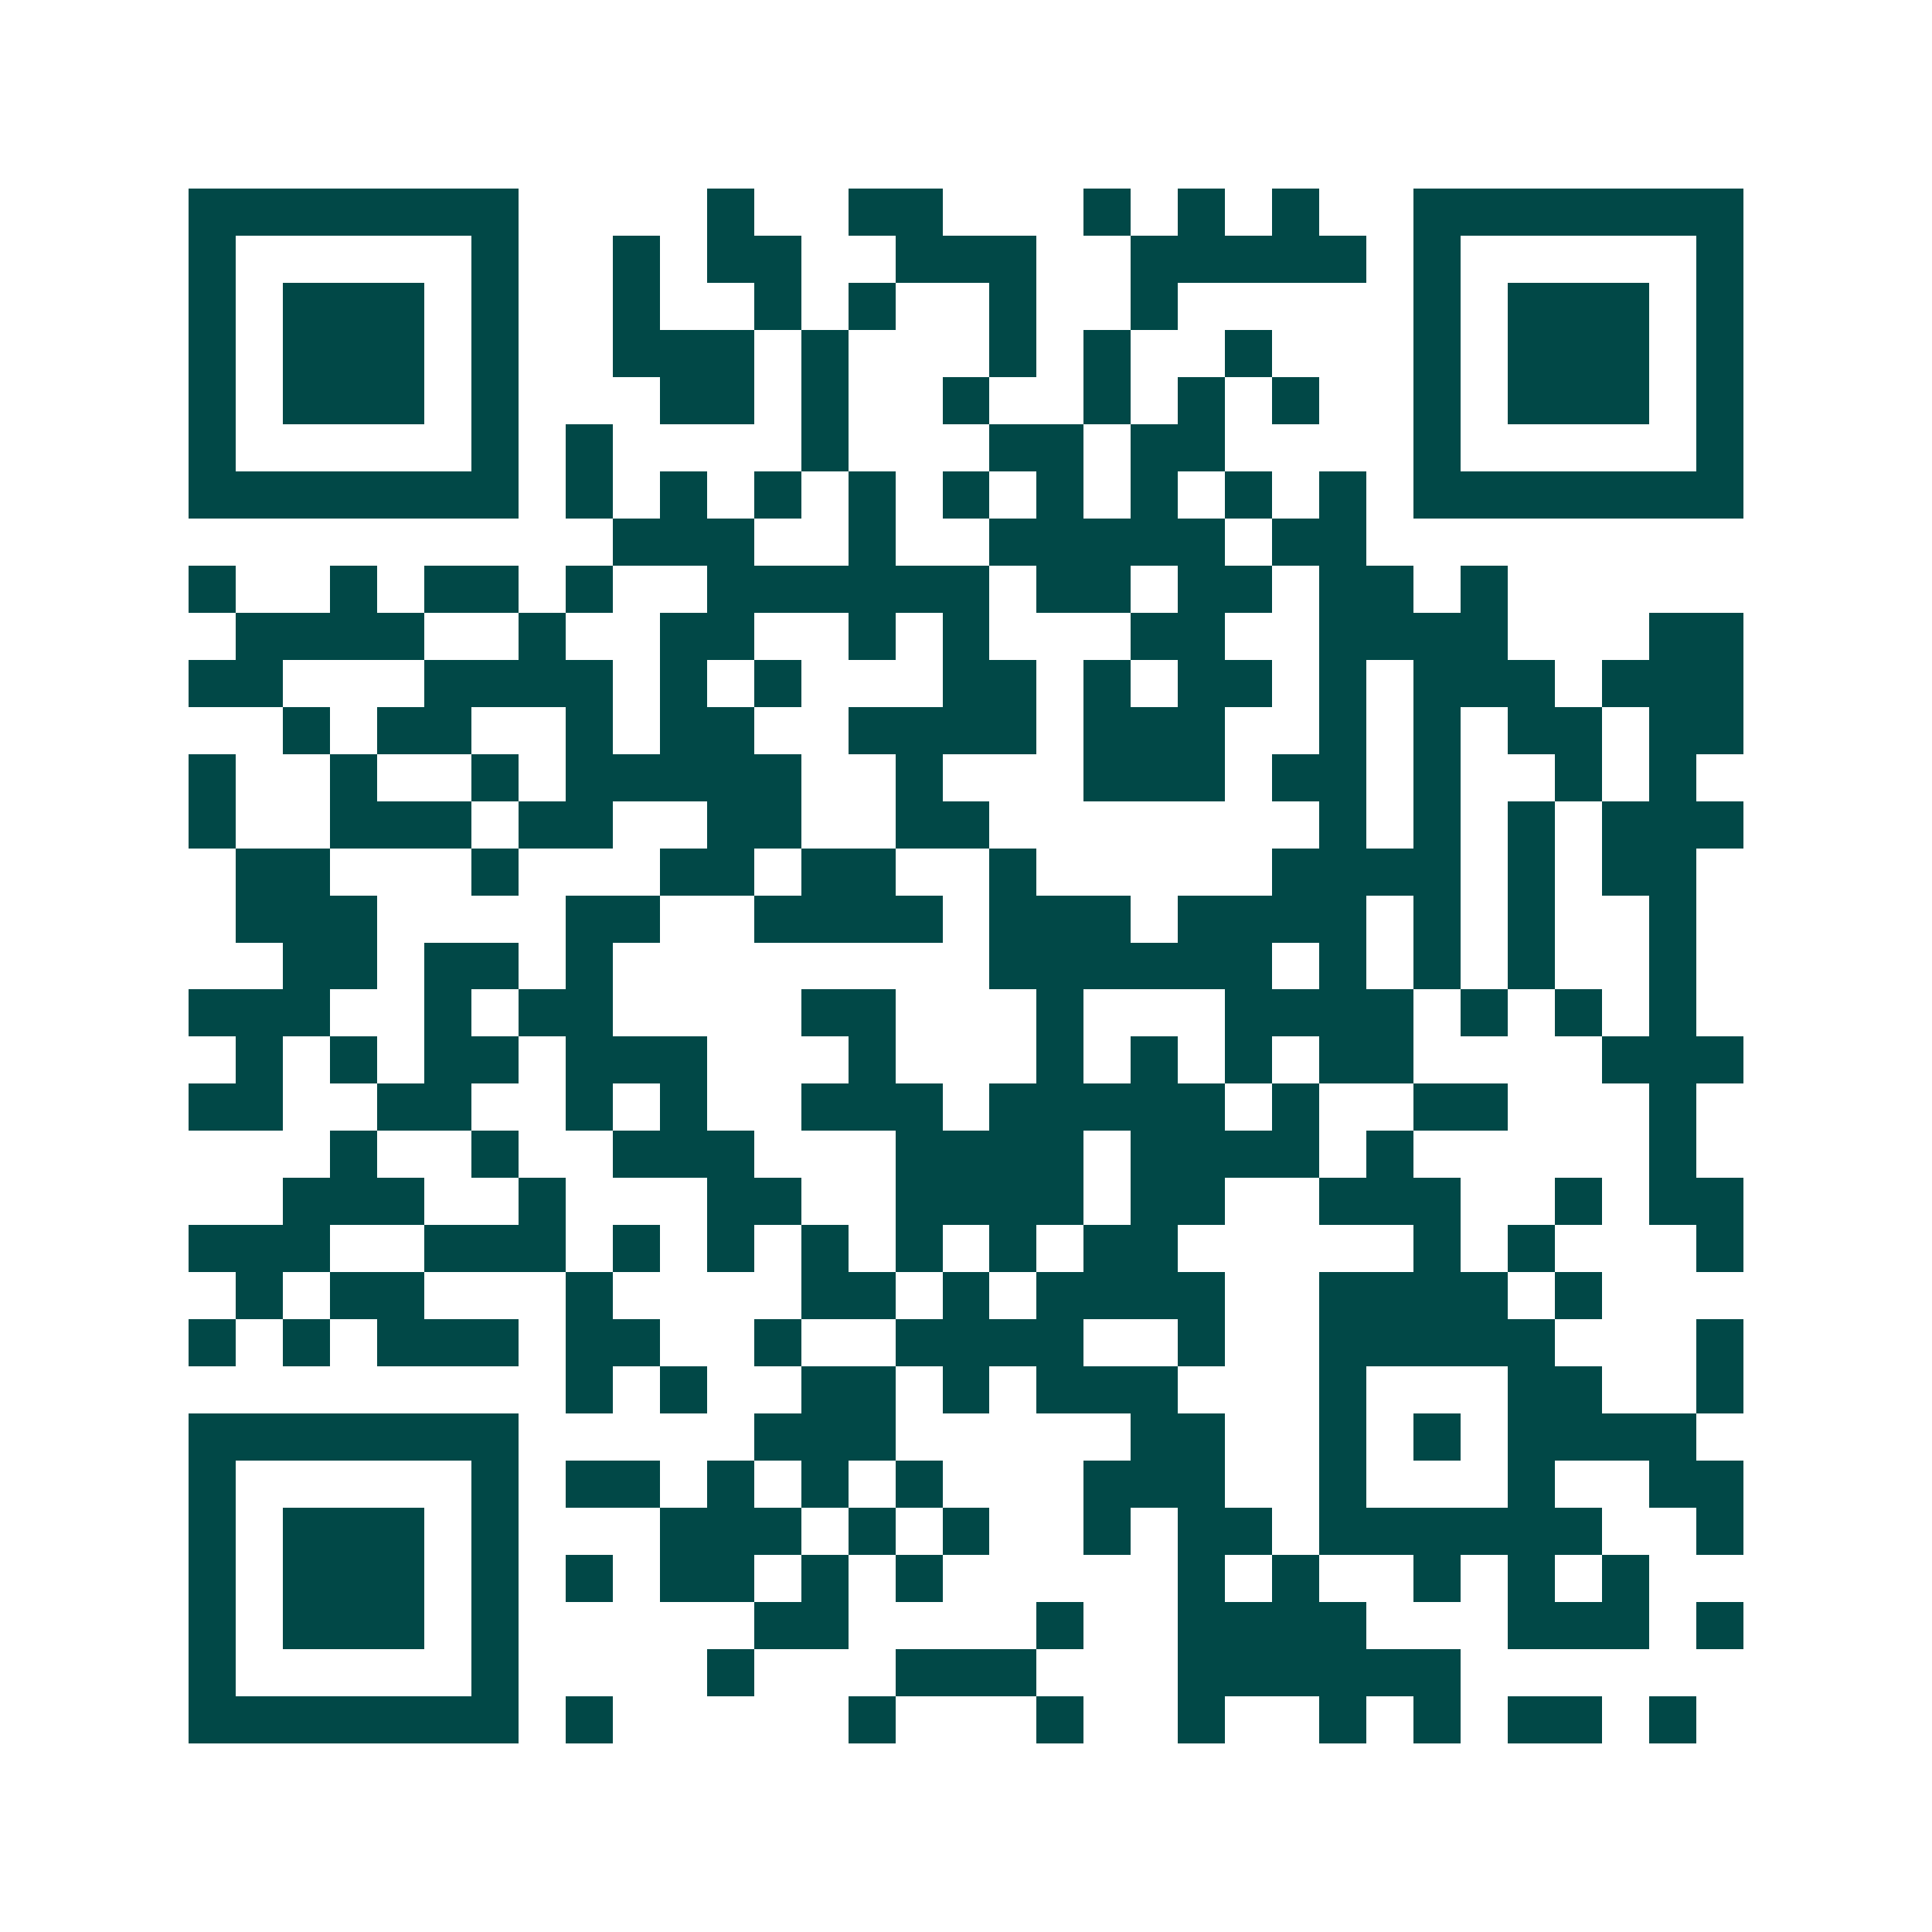 <svg xmlns="http://www.w3.org/2000/svg" width="200" height="200" viewBox="0 0 41 41" shape-rendering="crispEdges"><path fill="#ffffff" d="M0 0h41v41H0z"/><path stroke="#014847" d="M4 4.5h7m4 0h1m2 0h2m3 0h1m1 0h1m1 0h1m2 0h7M4 5.5h1m5 0h1m2 0h1m1 0h2m2 0h3m2 0h5m1 0h1m5 0h1M4 6.5h1m1 0h3m1 0h1m2 0h1m2 0h1m1 0h1m2 0h1m2 0h1m5 0h1m1 0h3m1 0h1M4 7.5h1m1 0h3m1 0h1m2 0h3m1 0h1m3 0h1m1 0h1m2 0h1m3 0h1m1 0h3m1 0h1M4 8.5h1m1 0h3m1 0h1m3 0h2m1 0h1m2 0h1m2 0h1m1 0h1m1 0h1m2 0h1m1 0h3m1 0h1M4 9.5h1m5 0h1m1 0h1m4 0h1m3 0h2m1 0h2m4 0h1m5 0h1M4 10.5h7m1 0h1m1 0h1m1 0h1m1 0h1m1 0h1m1 0h1m1 0h1m1 0h1m1 0h1m1 0h7M13 11.5h3m2 0h1m2 0h5m1 0h2M4 12.5h1m2 0h1m1 0h2m1 0h1m2 0h6m1 0h2m1 0h2m1 0h2m1 0h1M5 13.5h4m2 0h1m2 0h2m2 0h1m1 0h1m3 0h2m2 0h4m3 0h2M4 14.5h2m3 0h4m1 0h1m1 0h1m3 0h2m1 0h1m1 0h2m1 0h1m1 0h3m1 0h3M6 15.5h1m1 0h2m2 0h1m1 0h2m2 0h4m1 0h3m2 0h1m1 0h1m1 0h2m1 0h2M4 16.5h1m2 0h1m2 0h1m1 0h5m2 0h1m3 0h3m1 0h2m1 0h1m2 0h1m1 0h1M4 17.5h1m2 0h3m1 0h2m2 0h2m2 0h2m7 0h1m1 0h1m1 0h1m1 0h3M5 18.5h2m3 0h1m3 0h2m1 0h2m2 0h1m5 0h4m1 0h1m1 0h2M5 19.5h3m4 0h2m2 0h4m1 0h3m1 0h4m1 0h1m1 0h1m2 0h1M6 20.5h2m1 0h2m1 0h1m8 0h6m1 0h1m1 0h1m1 0h1m2 0h1M4 21.5h3m2 0h1m1 0h2m4 0h2m3 0h1m3 0h4m1 0h1m1 0h1m1 0h1M5 22.5h1m1 0h1m1 0h2m1 0h3m3 0h1m3 0h1m1 0h1m1 0h1m1 0h2m4 0h3M4 23.5h2m2 0h2m2 0h1m1 0h1m2 0h3m1 0h5m1 0h1m2 0h2m3 0h1M7 24.5h1m2 0h1m2 0h3m3 0h4m1 0h4m1 0h1m5 0h1M6 25.5h3m2 0h1m3 0h2m2 0h4m1 0h2m2 0h3m2 0h1m1 0h2M4 26.5h3m2 0h3m1 0h1m1 0h1m1 0h1m1 0h1m1 0h1m1 0h2m5 0h1m1 0h1m3 0h1M5 27.5h1m1 0h2m3 0h1m4 0h2m1 0h1m1 0h4m2 0h4m1 0h1M4 28.5h1m1 0h1m1 0h3m1 0h2m2 0h1m2 0h4m2 0h1m2 0h5m3 0h1M12 29.5h1m1 0h1m2 0h2m1 0h1m1 0h3m3 0h1m3 0h2m2 0h1M4 30.5h7m5 0h3m5 0h2m2 0h1m1 0h1m1 0h4M4 31.5h1m5 0h1m1 0h2m1 0h1m1 0h1m1 0h1m3 0h3m2 0h1m3 0h1m2 0h2M4 32.5h1m1 0h3m1 0h1m3 0h3m1 0h1m1 0h1m2 0h1m1 0h2m1 0h6m2 0h1M4 33.5h1m1 0h3m1 0h1m1 0h1m1 0h2m1 0h1m1 0h1m5 0h1m1 0h1m2 0h1m1 0h1m1 0h1M4 34.5h1m1 0h3m1 0h1m5 0h2m4 0h1m2 0h4m3 0h3m1 0h1M4 35.5h1m5 0h1m4 0h1m3 0h3m3 0h6M4 36.5h7m1 0h1m5 0h1m3 0h1m2 0h1m2 0h1m1 0h1m1 0h2m1 0h1"/></svg>
